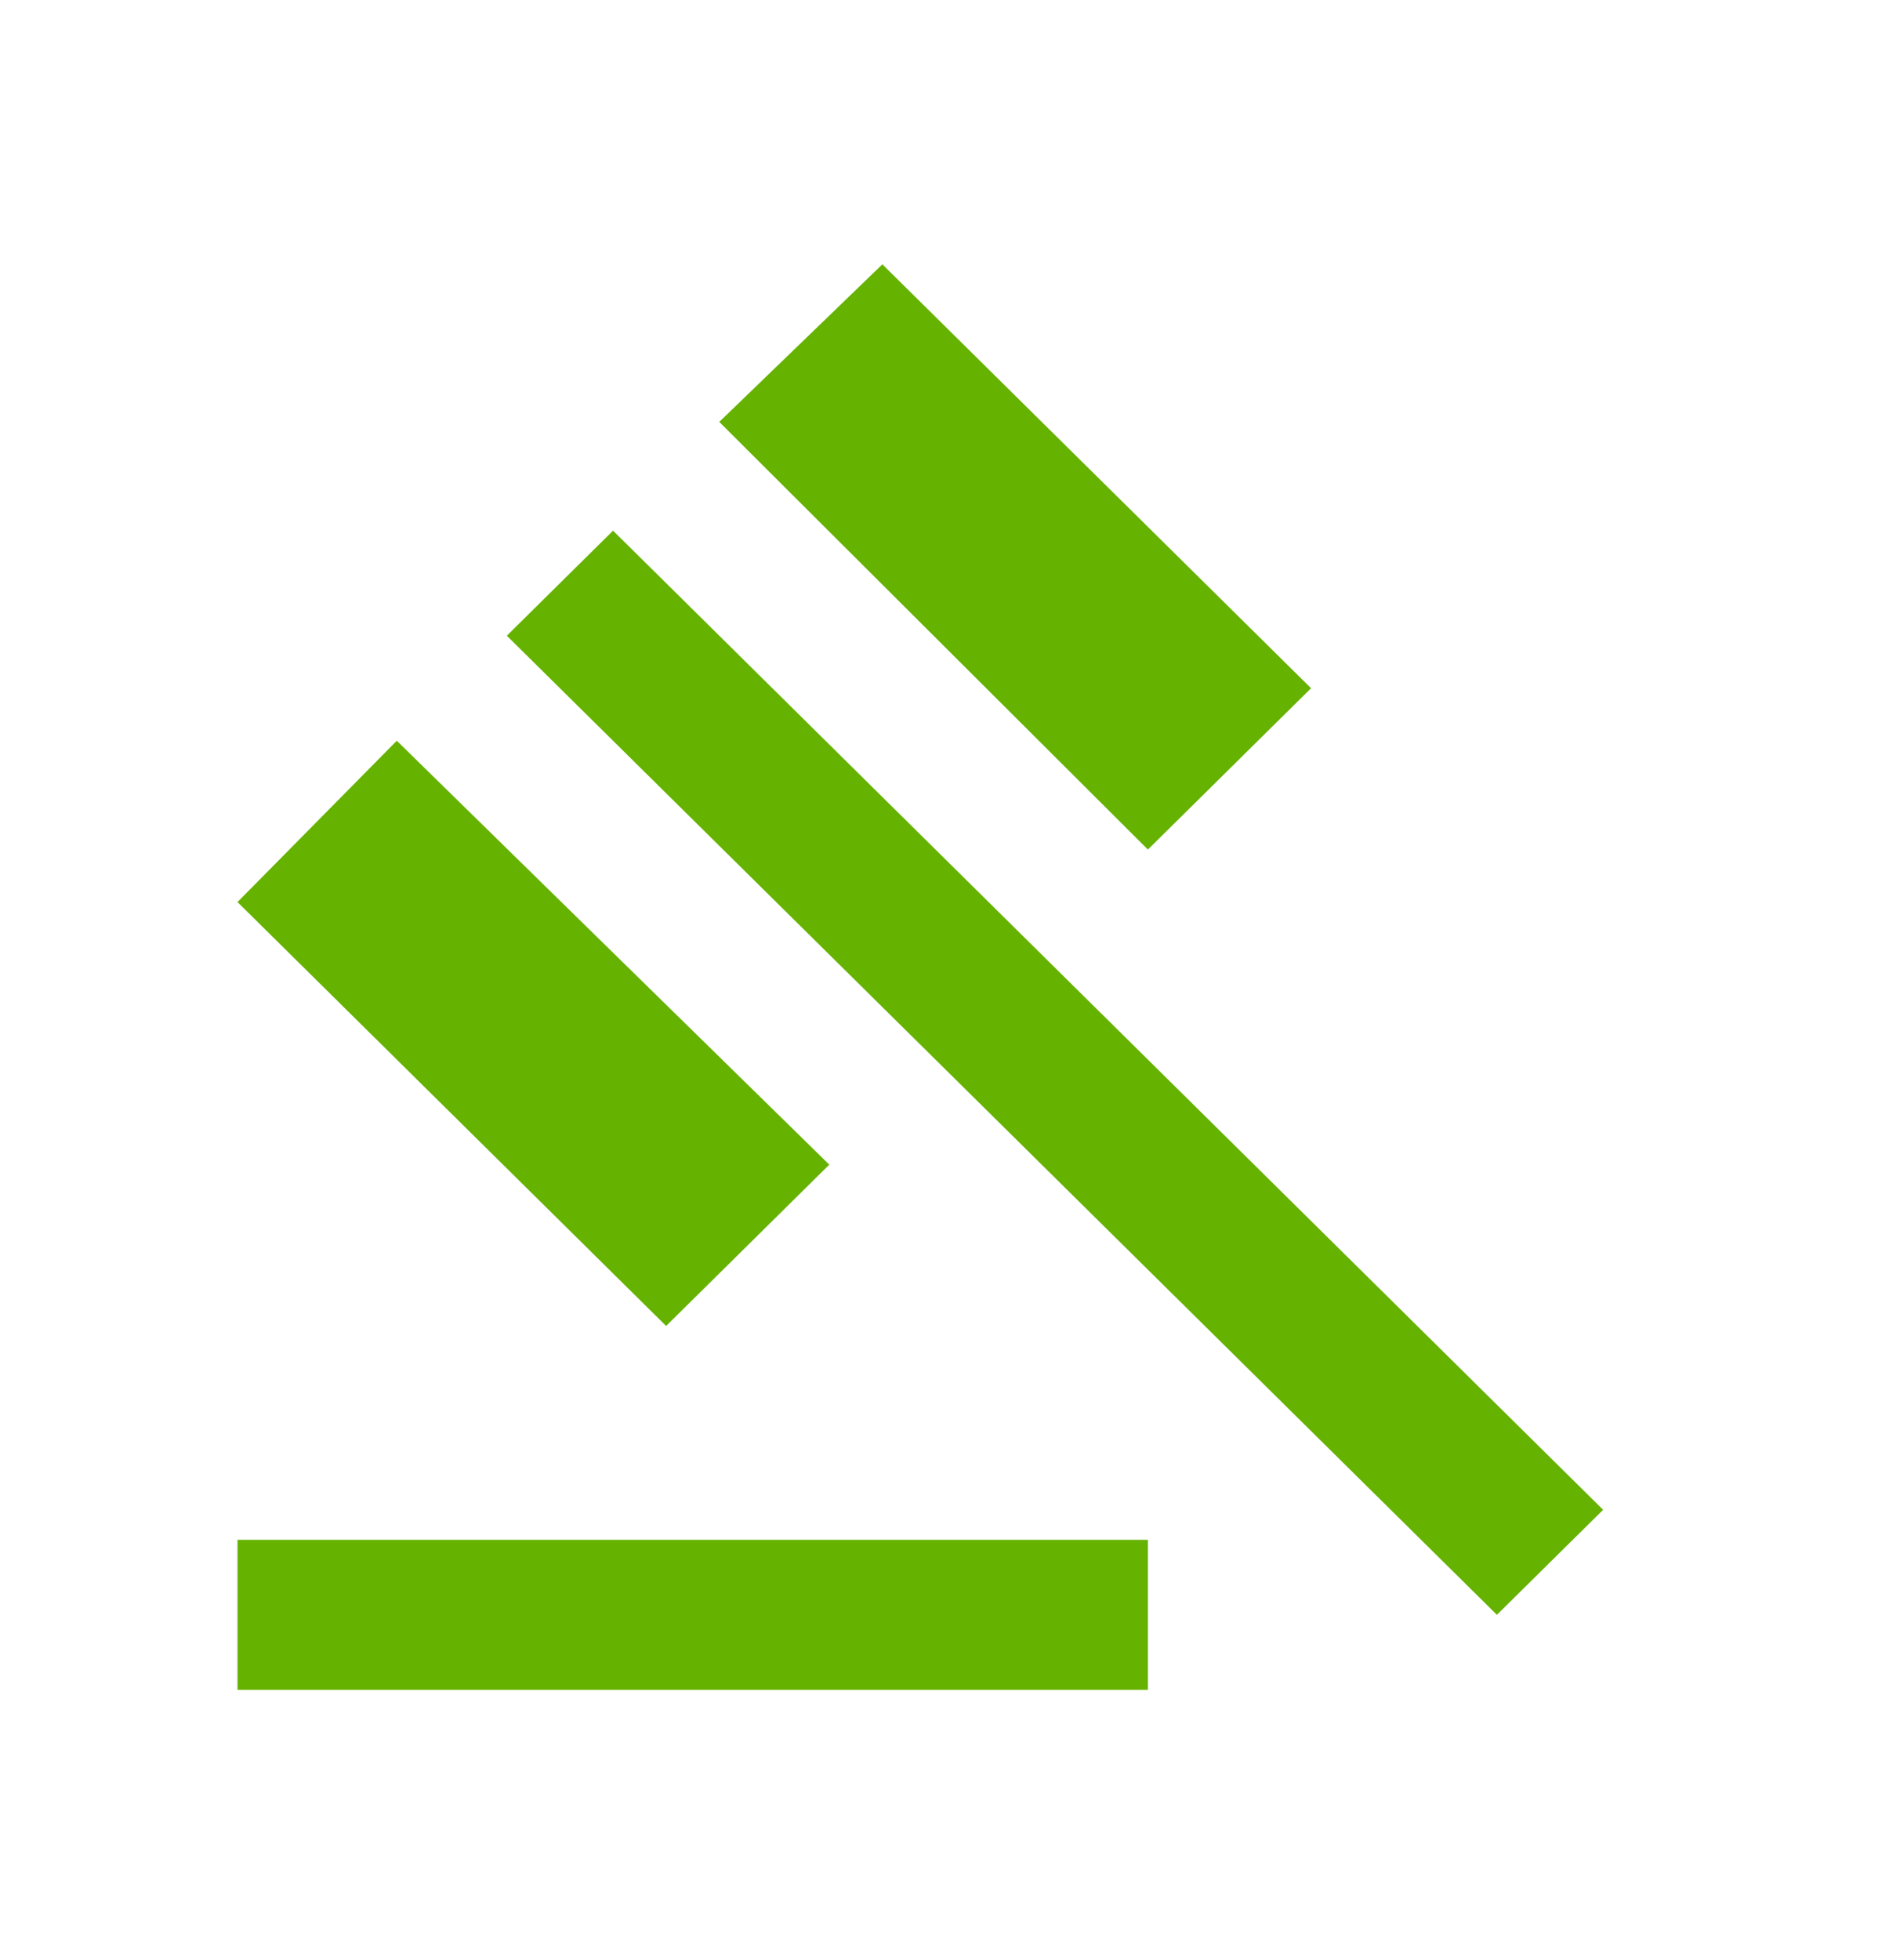 <svg width="32" height="33" viewBox="0 0 32 33" fill="none" xmlns="http://www.w3.org/2000/svg">
<path d="M4 28.45V25.924H19.333V28.45H4ZM11.219 22.324L4 15.187L6.683 12.471L13.967 19.608L11.219 22.324ZM19.333 14.303L12.114 7.103L14.861 4.45L22.081 11.587L19.333 14.303ZM25.211 27.187L8.536 10.703L10.325 8.934L27 25.419L25.211 27.187Z" fill="#65B200"/>
</svg>
